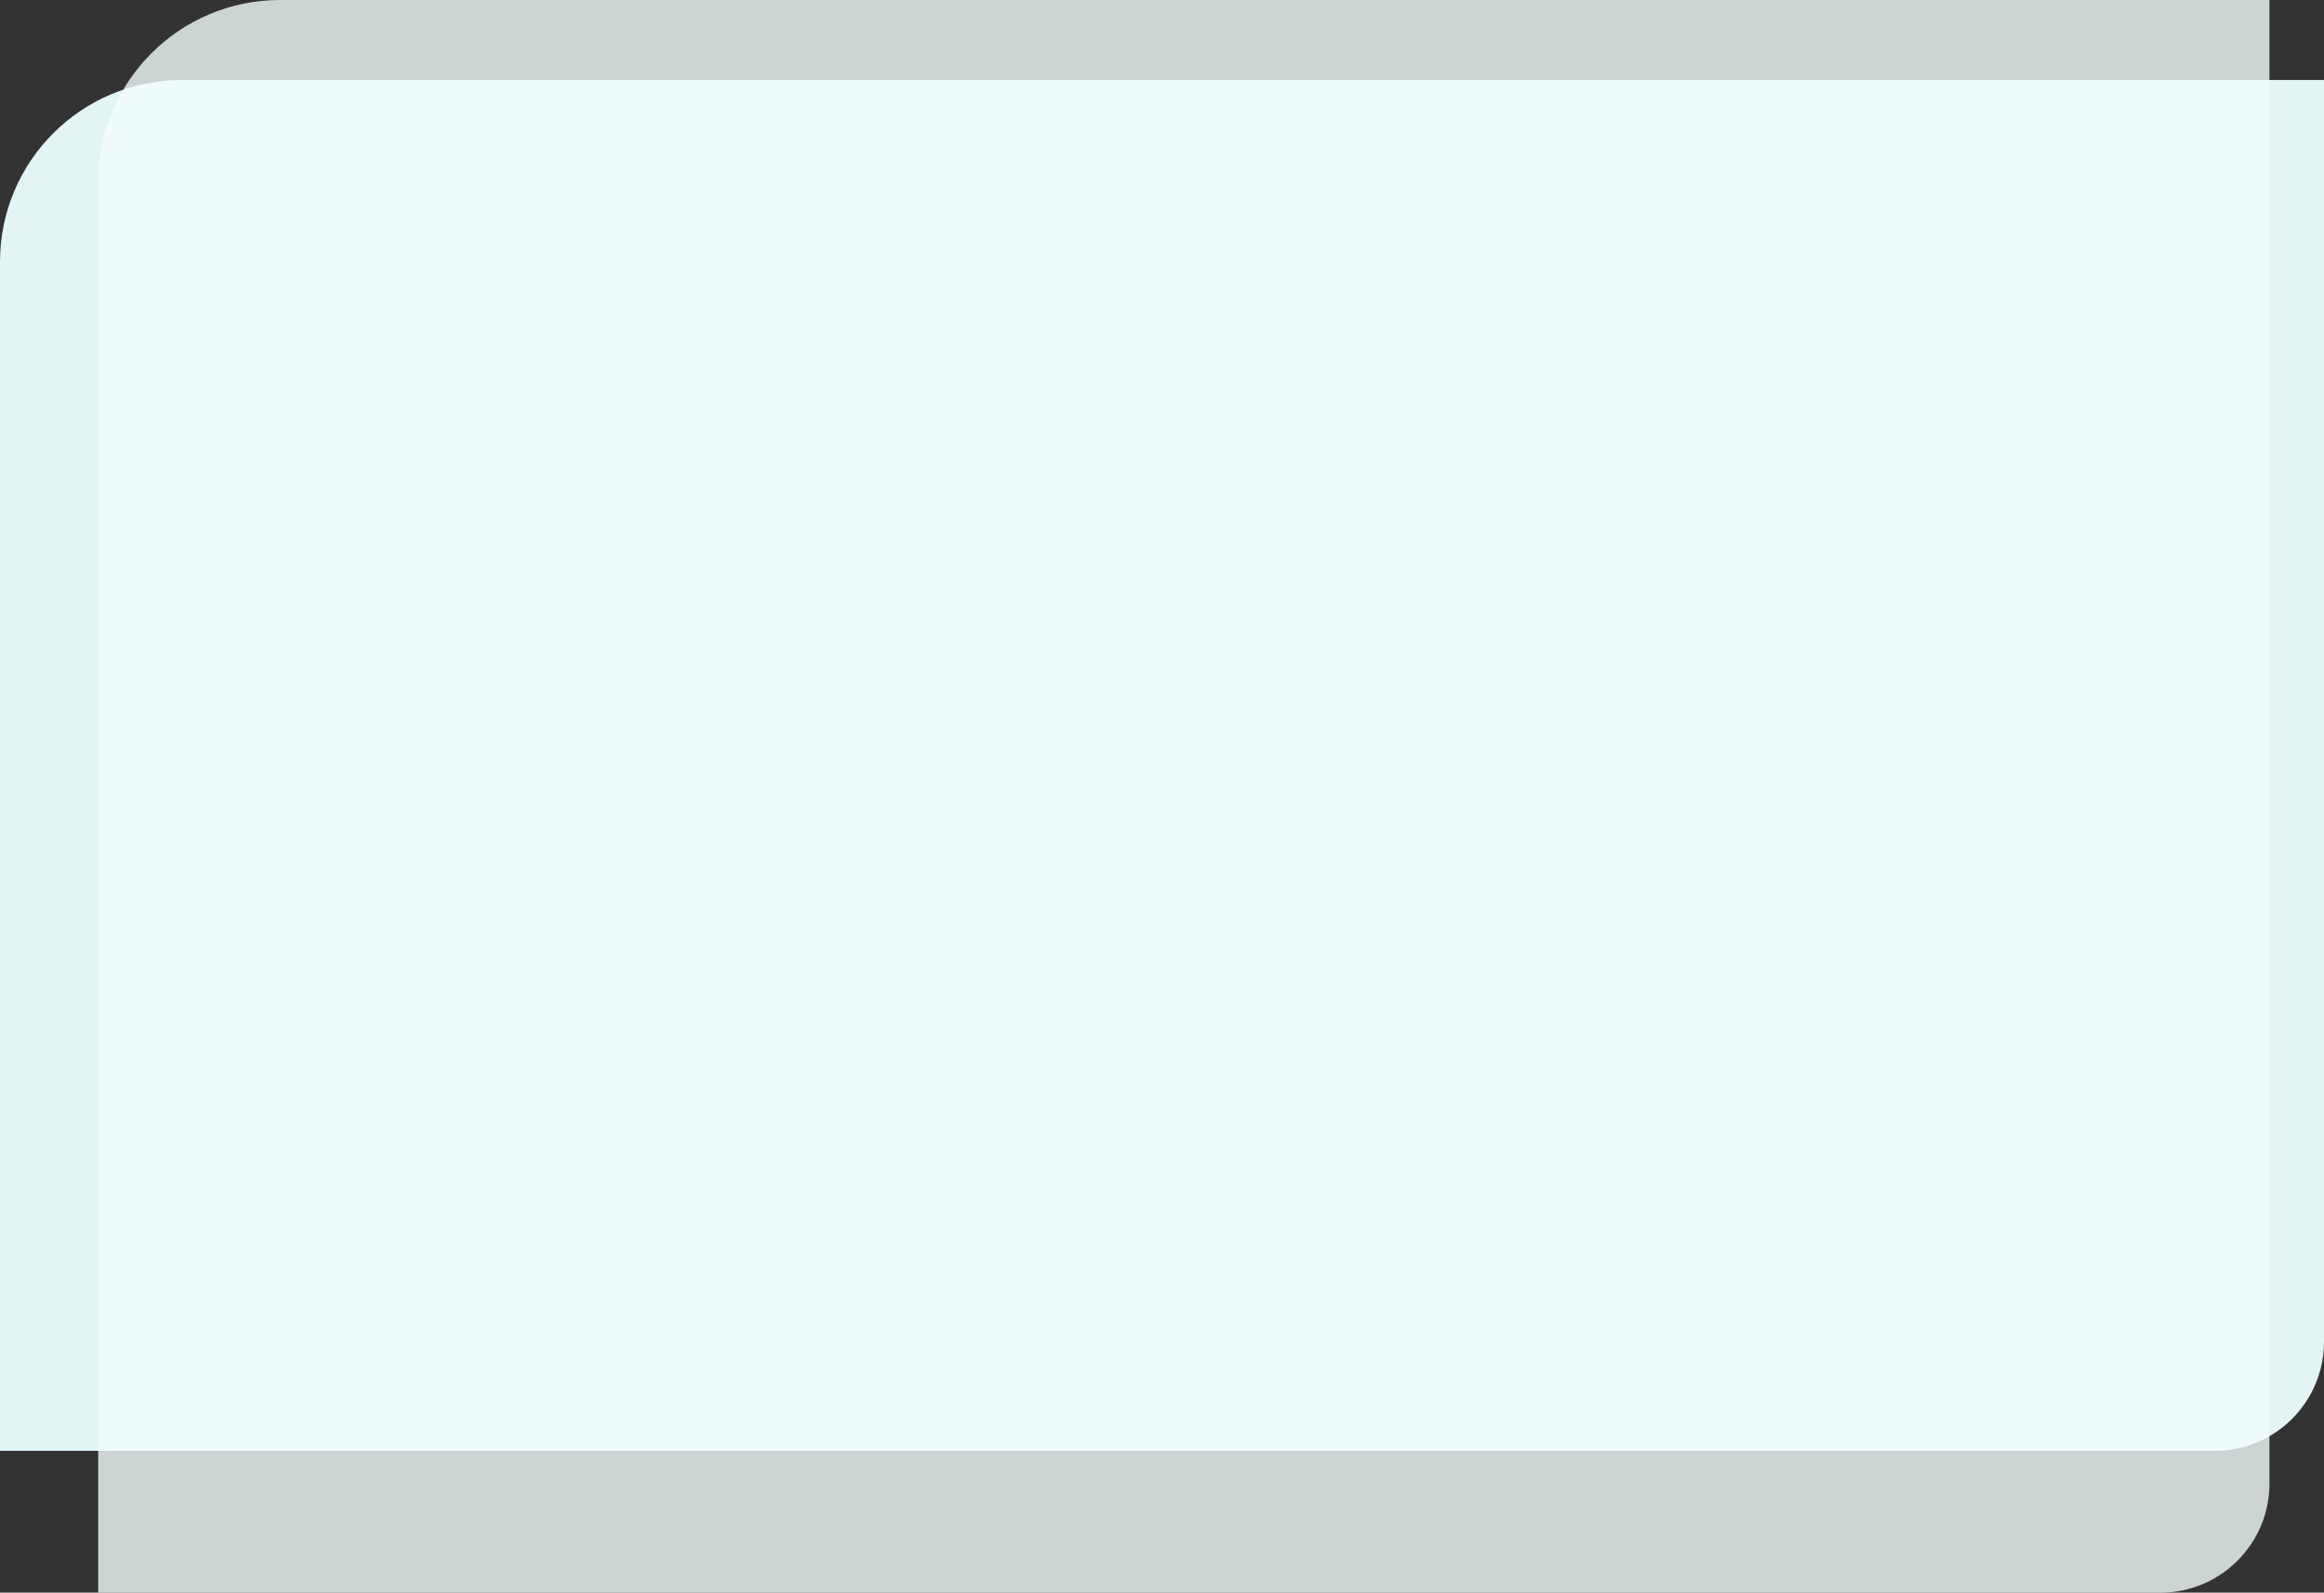 <svg width="639" height="438" viewBox="0 0 639 438" fill="none" xmlns="http://www.w3.org/2000/svg">
<rect x="0" y="0" width="639" height="438" fill="#333333" stroke="none"/>
<path d="M0 72C0 44.386 22.386 22 50 22H639V369C639 385.569 625.569 399 609 399H0V72Z" fill="#E2F5F4"/>
<path opacity="0.8" d="M27 50C27 22.386 49.386 0 77 0H624V408C624 424.569 610.569 438 594 438H27V50Z" fill="#F2FDFC"/>
</svg>
